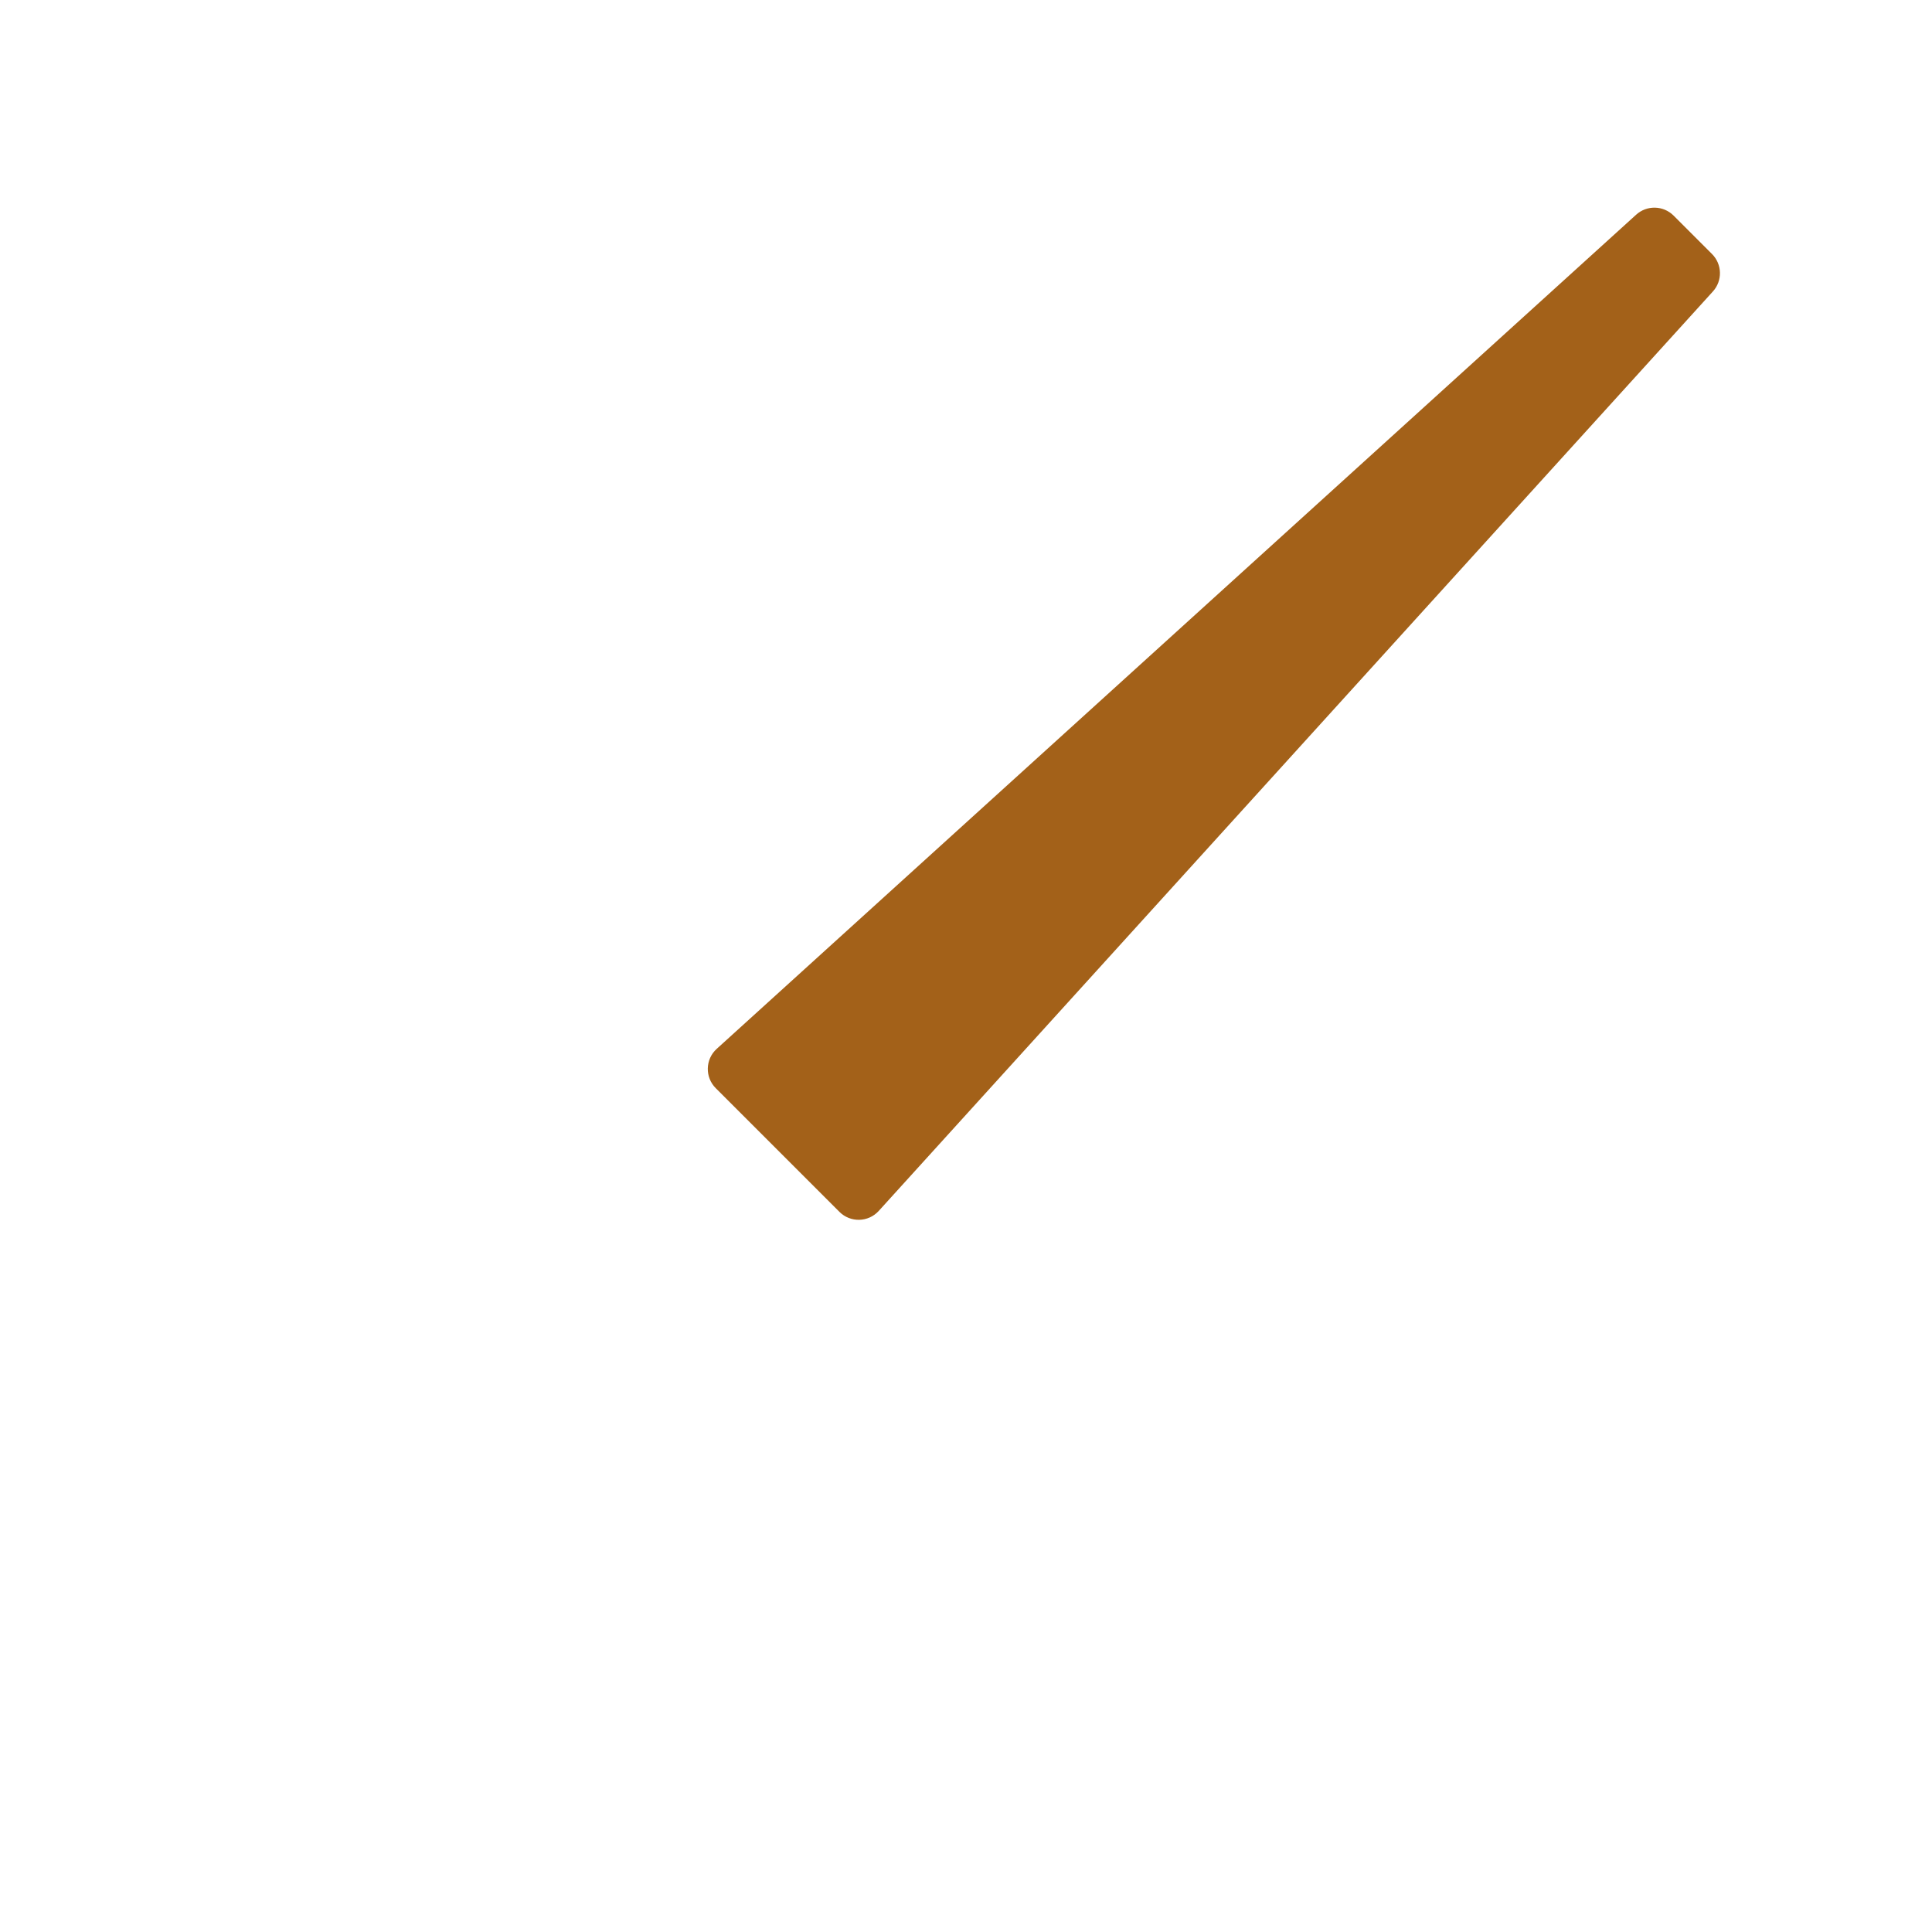 <?xml version="1.0" encoding="iso-8859-1"?>
<!-- Generator: Adobe Illustrator 18.1.1, SVG Export Plug-In . SVG Version: 6.00 Build 0)  -->
<!DOCTYPE svg PUBLIC "-//W3C//DTD SVG 1.1//EN" "http://www.w3.org/Graphics/SVG/1.1/DTD/svg11.dtd">
<svg version="1.1" xmlns="http://www.w3.org/2000/svg" xmlns:xlink="http://www.w3.org/1999/xlink" x="0px" y="0px"
	 viewBox="0 0 512 512" enable-background="new 0 0 512 512" xml:space="preserve">
<g id="Layer_3">
	<path fill="#A36119" d="M189.917,277.972L433.577,56.916c2.842-2.597,7.224-2.498,9.947,0.224l10.172,10.172
		c2.722,2.722,2.821,7.105,0.224,9.947L232.864,320.92c-2.768,3.029-7.504,3.136-10.406,0.235l-32.776-32.776
		C186.78,285.476,186.887,280.74,189.917,277.972z"/>
</g>
<g id="Layer_1">
</g>
</svg>
